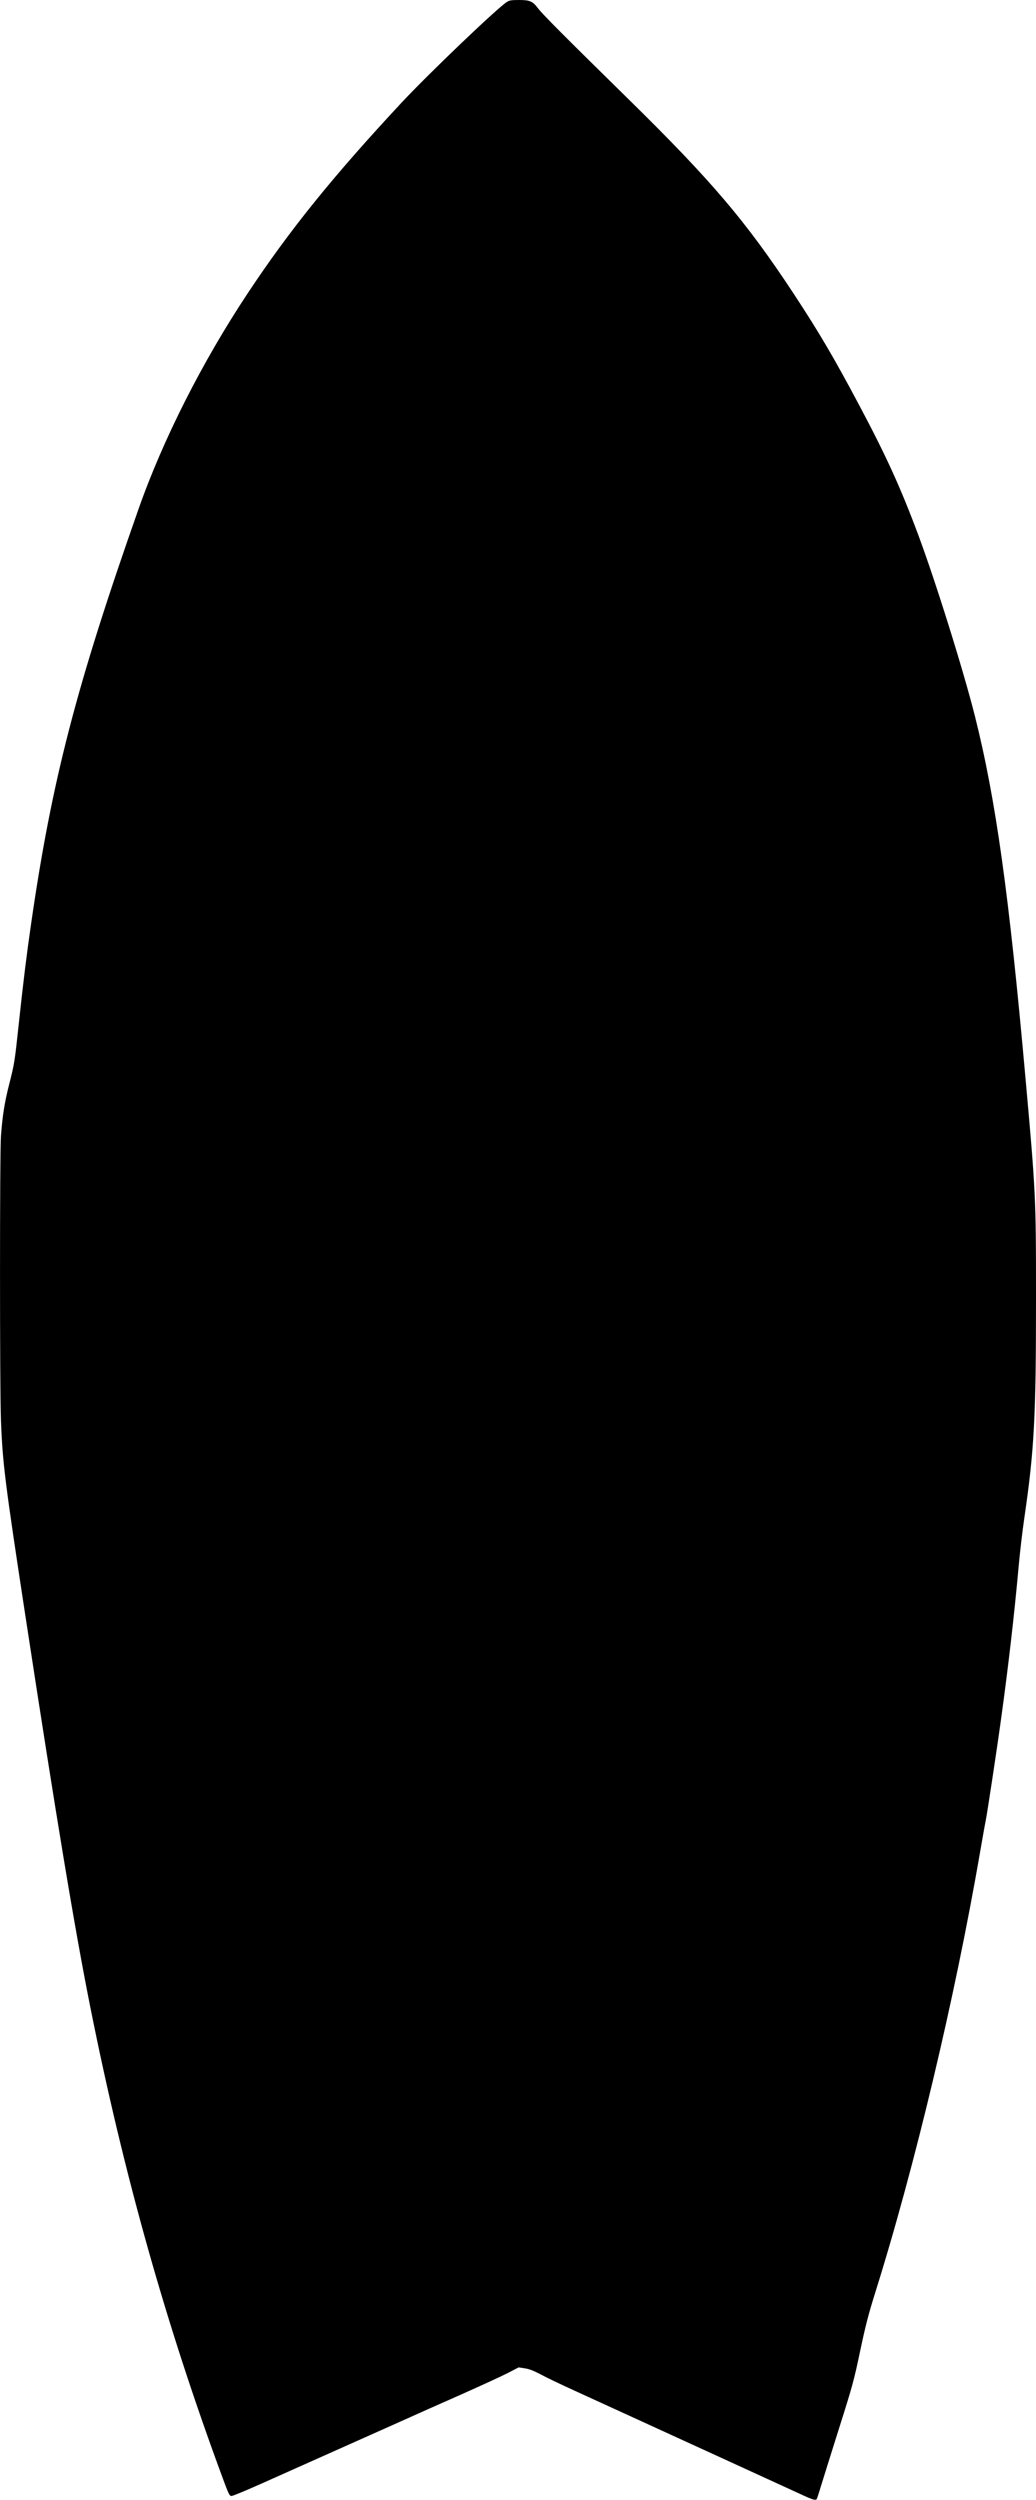 <?xml version="1.0" encoding="UTF-8" standalone="yes"?>
<svg version="1.0" xmlns="http://www.w3.org/2000/svg" width="1090" height="2628" viewBox="0 0 1090 2628" preserveAspectRatio="xMidYMid meet">
  <g transform="translate(0,2628) scale(0.1,-0.1)" fill="#000000" stroke="none">
    <path d="M5335 26261 c-102 -64 -824 -754 -1109 -1059 -723 -776 -1179 -1340
-1621 -2007 -480 -724 -890 -1535 -1147 -2265 -657 -1866 -914 -2857 -1132
-4370 -48 -333 -78 -577 -126 -1020 -46 -430 -47 -437 -105 -665 -48 -189 -70
-332 -85 -540 -13 -186 -13 -2631 0 -2984 17 -453 41 -643 256 -2051 326
-2129 520 -3300 685 -4125 351 -1757 798 -3343 1394 -4952 61 -165 70 -183 91
-183 13 0 148 56 301 124 606 270 1045 466 1403 626 206 93 535 239 730 325
195 87 407 184 471 217 l116 60 65 -10 c47 -7 95 -26 169 -65 57 -31 212 -105
344 -165 897 -410 2355 -1077 2428 -1111 88 -41 121 -49 131 -32 3 4 28 83 56
175 28 91 114 365 191 609 128 404 146 471 209 772 56 265 87 385 159 615 416
1324 837 3091 1101 4620 28 162 55 313 60 335 13 57 123 782 164 1085 74 533
137 1081 181 1565 13 154 42 402 64 550 103 705 121 1053 121 2300 0 1058 -3
1117 -111 2315 -173 1932 -311 2920 -530 3795 -121 482 -416 1425 -599 1915
-184 492 -335 825 -620 1360 -264 497 -426 772 -688 1170 -502 762 -863 1187
-1737 2045 -676 663 -908 896 -954 957 -56 75 -86 88 -203 88 -74 0 -99 -4
-123 -19z"/>
  </g>
</svg>